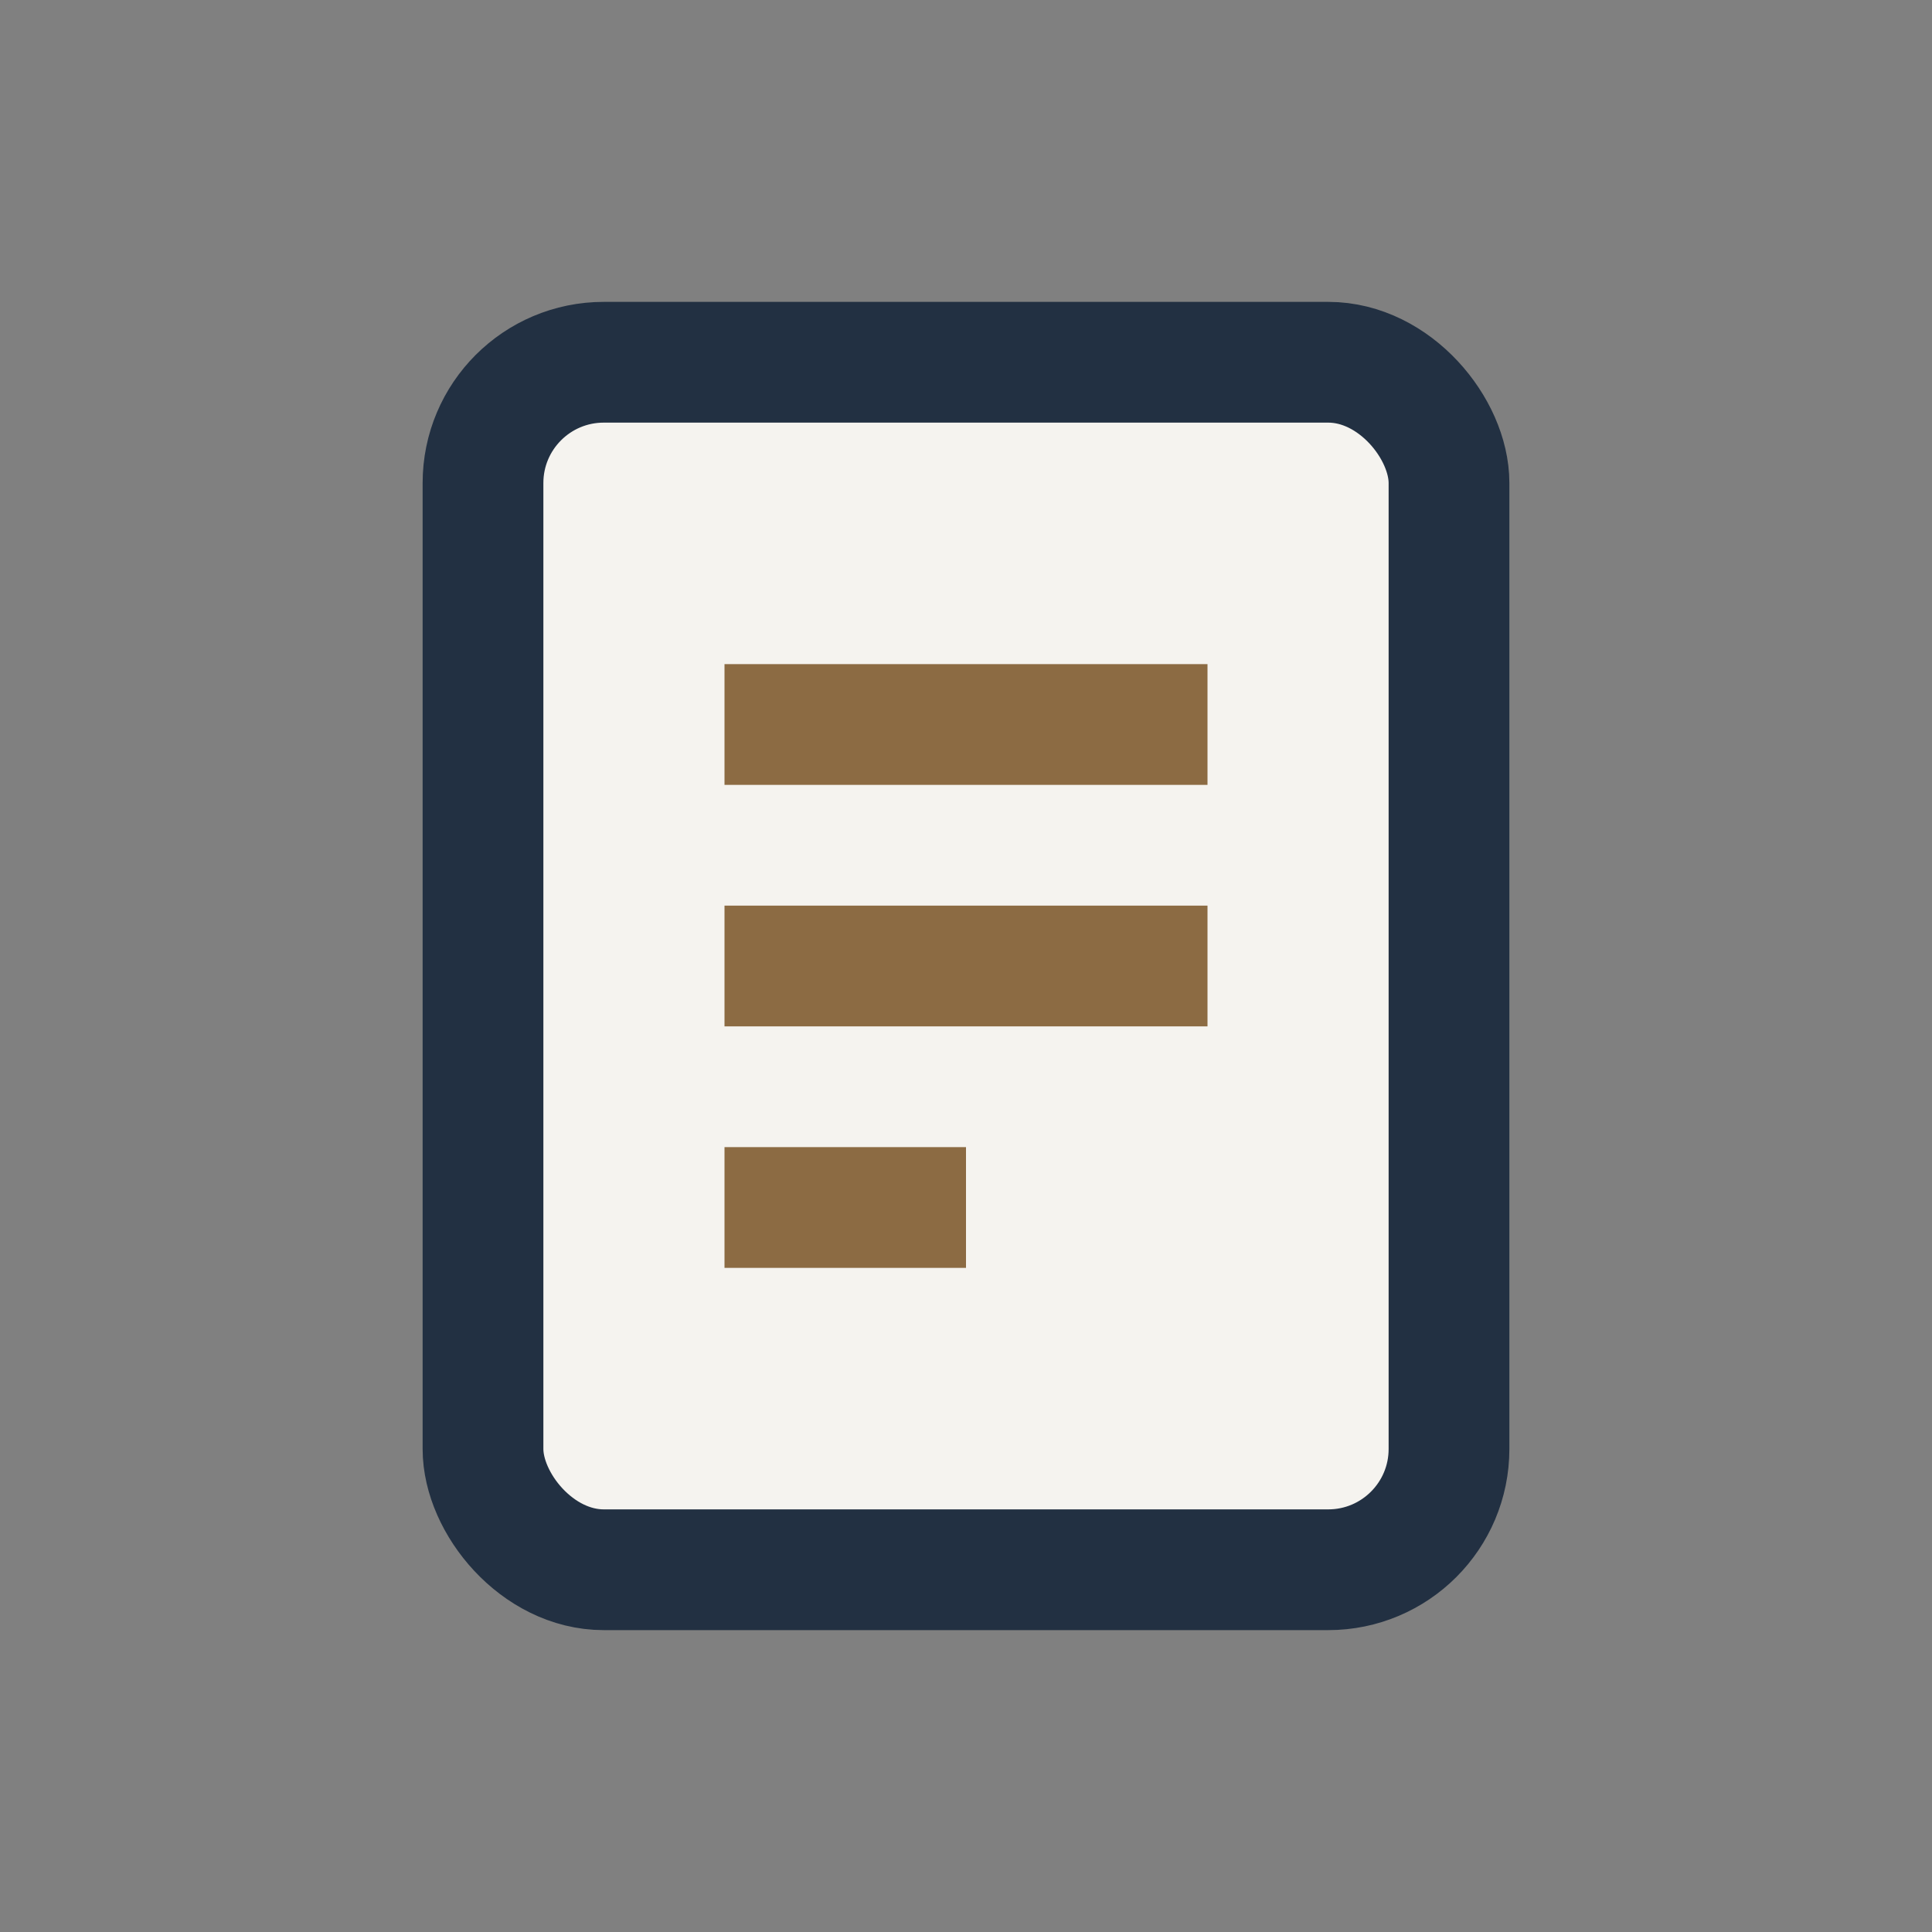 <?xml version="1.0" encoding="UTF-8"?>
<svg xmlns="http://www.w3.org/2000/svg" width="32" height="32" viewBox="0 0 32 32"><rect x="0" y="0" width="32" height="32" fill="#808080" stroke="none"/><rect x="8" y="6" width="16" height="20" rx="2" fill="#F5F3EF" stroke="#223042" stroke-width="2"/><path d="M12 12h8M12 16h8M12 20h4" stroke="#8C6B43" stroke-width="2"/></svg>